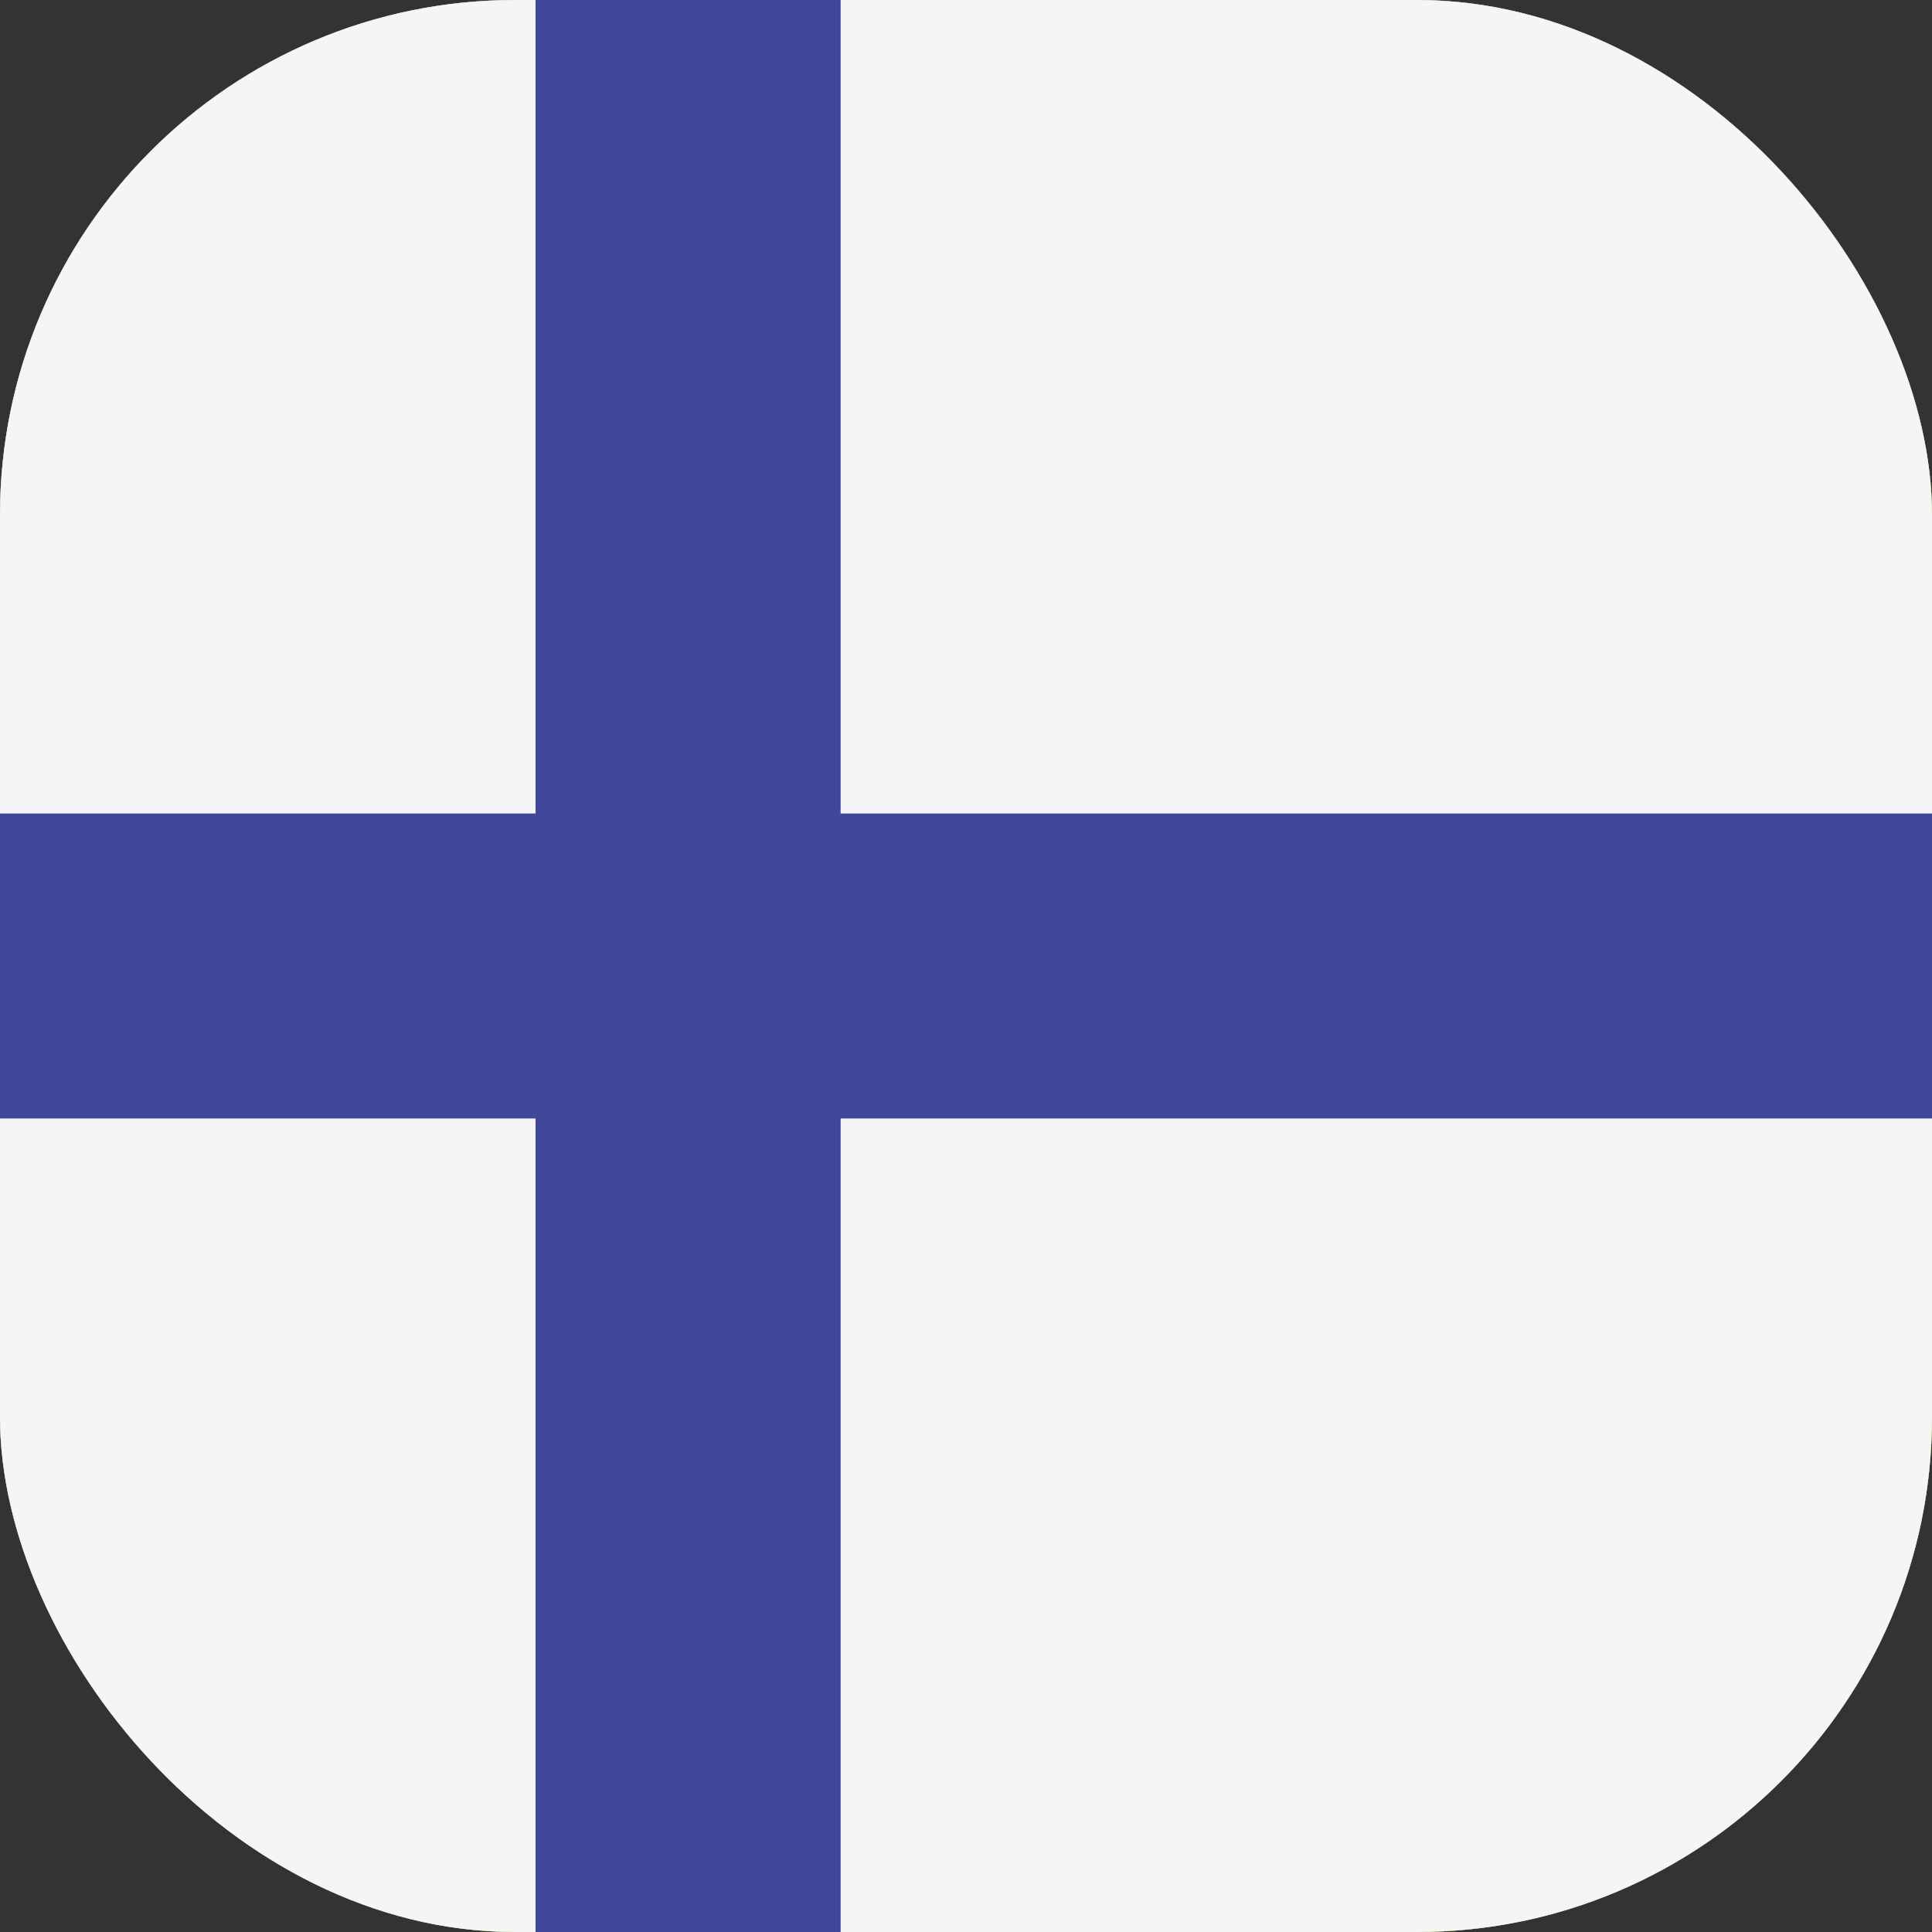 <svg width="30" height="30" viewBox="0 0 30 30" fill="none" xmlns="http://www.w3.org/2000/svg">
<rect x="0" y="0" width="30" height="30" fill="#333333" stroke="none"/>
<g clip-path="url(#clip0_1348_23683)">
<rect width="30" height="30" rx="8" fill="white"/>
<rect width="30" height="30" fill="#73AF00"/>
<path d="M39.105 30H-5.105C-5.541 30 -5.895 29.646 -5.895 29.21V0.79C-5.895 0.354 -5.541 0 -5.105 0H39.105C39.541 0 39.895 0.354 39.895 0.79V29.21C39.895 29.646 39.541 30 39.105 30Z" fill="#F5F5F5"/>
<path d="M39.895 12.632H13.053V0H8.316V12.632H-5.895V17.368H8.316V30H13.053V17.368H39.895V12.632Z" fill="#41479B"/>
</g>
<defs>
<clipPath id="clip0_1348_23683">
<rect width="30" height="30" rx="8" fill="white"/>
</clipPath>
</defs>
</svg>
